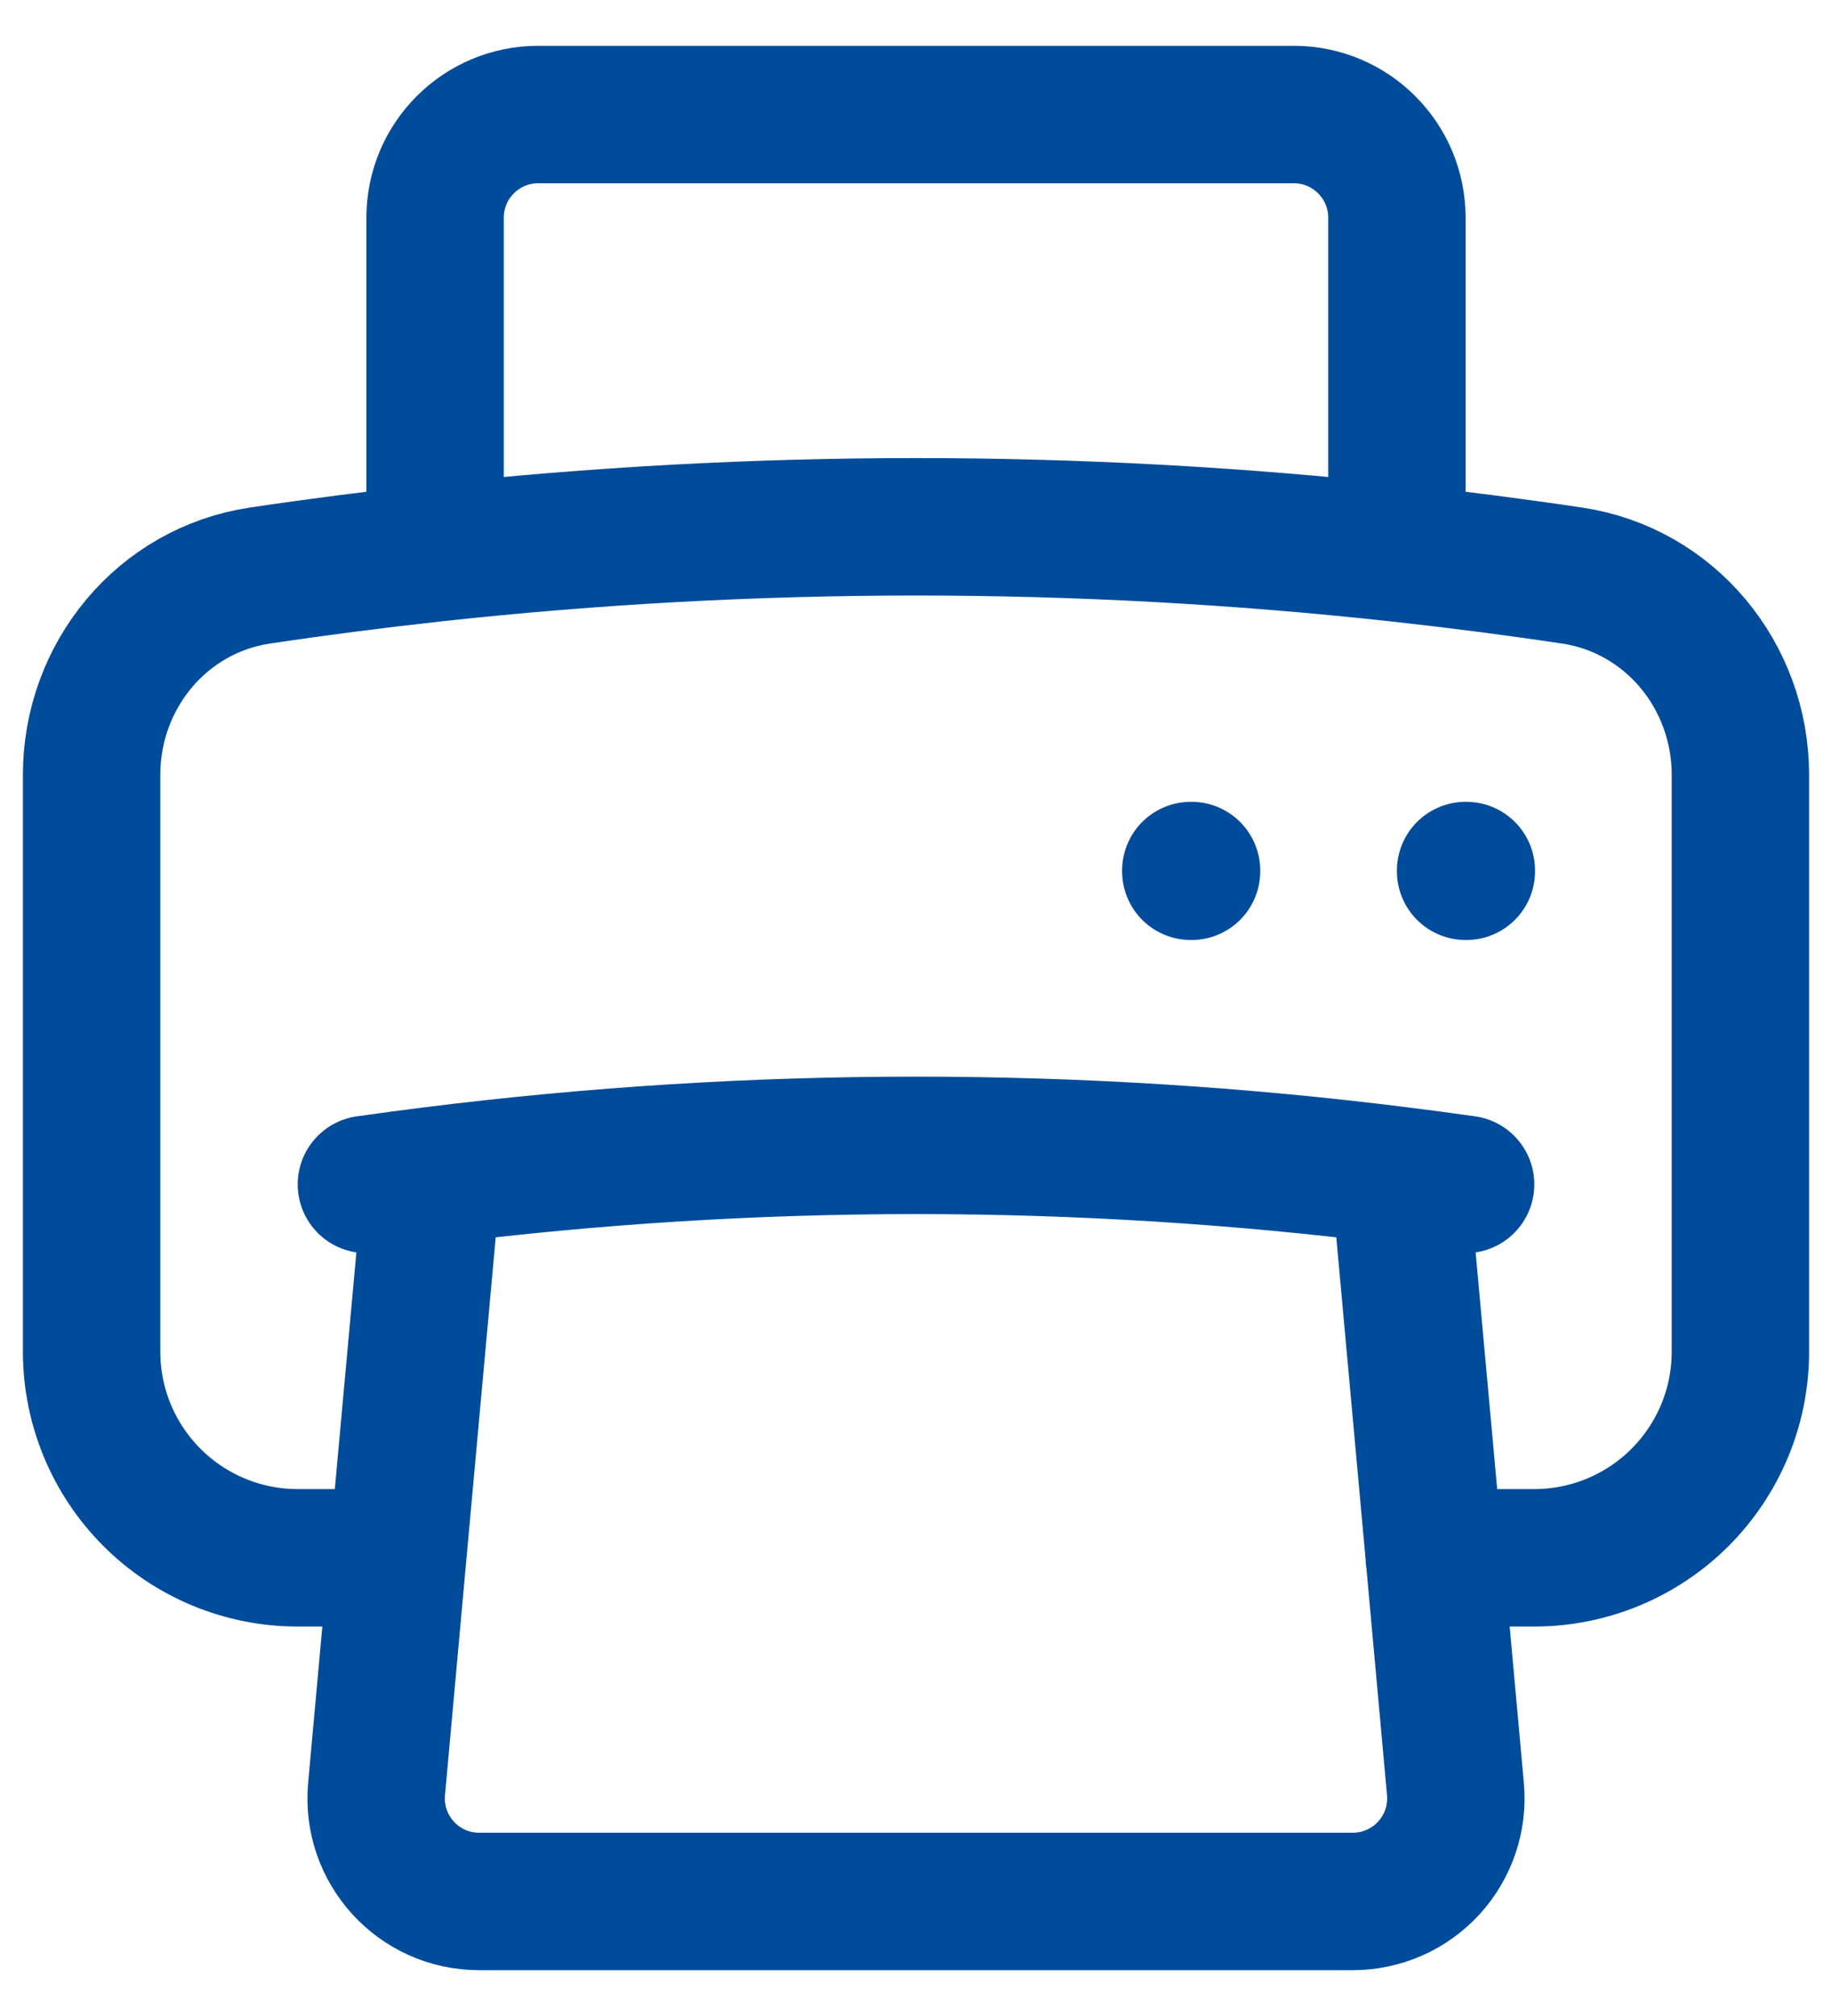 <svg width="20" height="22" viewBox="0 0 20 22" fill="none" xmlns="http://www.w3.org/2000/svg">
<path d="M4.72 12.829C4.48 12.859 4.24 12.891 4 12.925M4.72 12.829C8.226 12.389 11.774 12.389 15.28 12.829M4.72 12.829L4.34 17M15.28 12.829C15.52 12.859 15.76 12.891 16 12.925M15.28 12.829L15.66 17L15.889 19.523C15.903 19.679 15.885 19.836 15.835 19.984C15.785 20.132 15.705 20.268 15.6 20.383C15.494 20.499 15.366 20.591 15.223 20.654C15.08 20.717 14.925 20.75 14.769 20.75H5.231C4.569 20.75 4.051 20.182 4.111 19.523L4.34 17M4.34 17H3.25C2.653 17 2.081 16.763 1.659 16.341C1.237 15.919 1 15.347 1 14.75V8.456C1 7.375 1.768 6.441 2.837 6.281C3.473 6.186 4.111 6.104 4.75 6.034M15.658 17H16.749C17.045 17 17.337 16.942 17.61 16.829C17.883 16.716 18.132 16.55 18.341 16.341C18.55 16.132 18.715 15.884 18.829 15.611C18.942 15.338 19 15.046 19 14.75V8.456C19 7.375 18.232 6.441 17.163 6.281C16.527 6.186 15.889 6.104 15.25 6.034M15.25 6.034C11.76 5.654 8.24 5.654 4.75 6.034M15.25 6.034V2.375C15.25 1.754 14.746 1.25 14.125 1.25H5.875C5.254 1.25 4.75 1.754 4.75 2.375V6.034M16 9.5H16.008V9.508H16V9.5ZM13 9.5H13.008V9.508H13V9.5Z" stroke="#004C9A" stroke-width="1.5" stroke-linecap="round" stroke-linejoin="round"/>
</svg>
